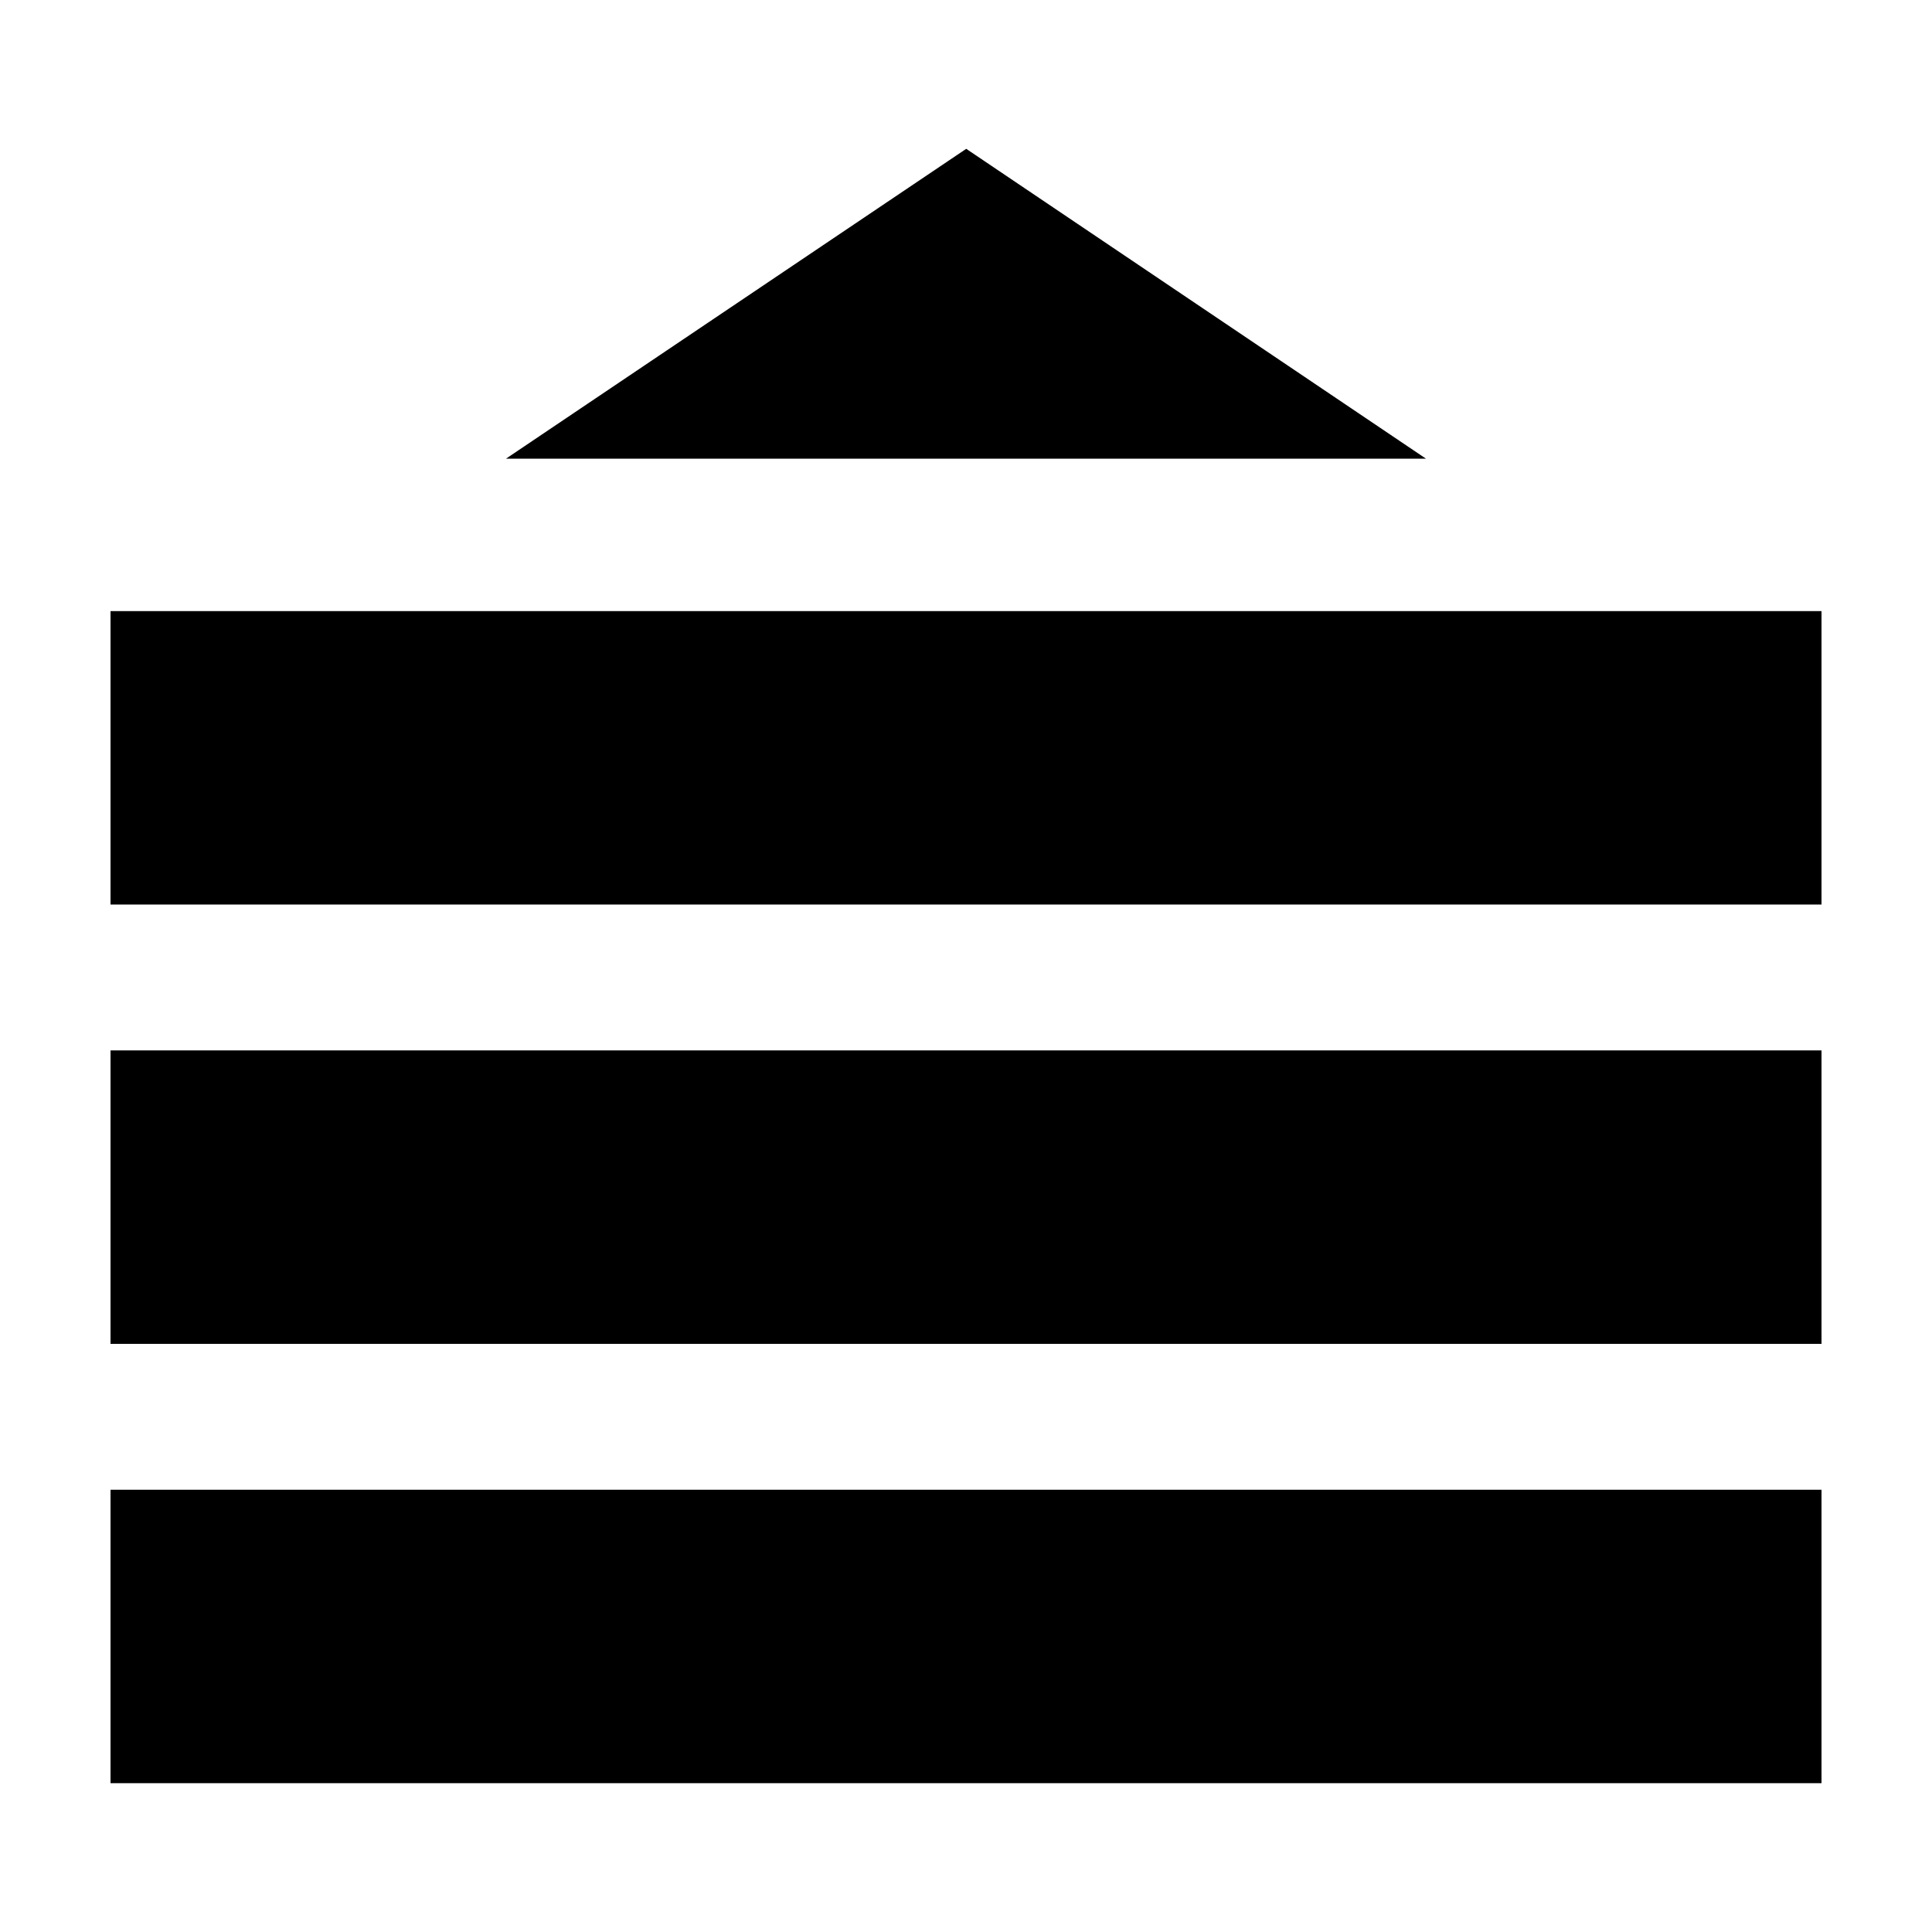 <?xml version="1.0" encoding="UTF-8"?>
<!-- Uploaded to: ICON Repo, www.iconrepo.com, Generator: ICON Repo Mixer Tools -->
<svg fill="#000000" width="800px" height="800px" version="1.1" viewBox="144 144 512 512" xmlns="http://www.w3.org/2000/svg">
 <g>
  <path d="m173.29 305.95h453.43v77.762h-453.43z"/>
  <path d="m173.29 422.37h453.43v77.77h-453.43z"/>
  <path d="m173.29 538.8h453.43v77.762h-453.43z"/>
  <path d="m400.06 183.44-121.96 82.109h243.79z"/>
 </g>
</svg>